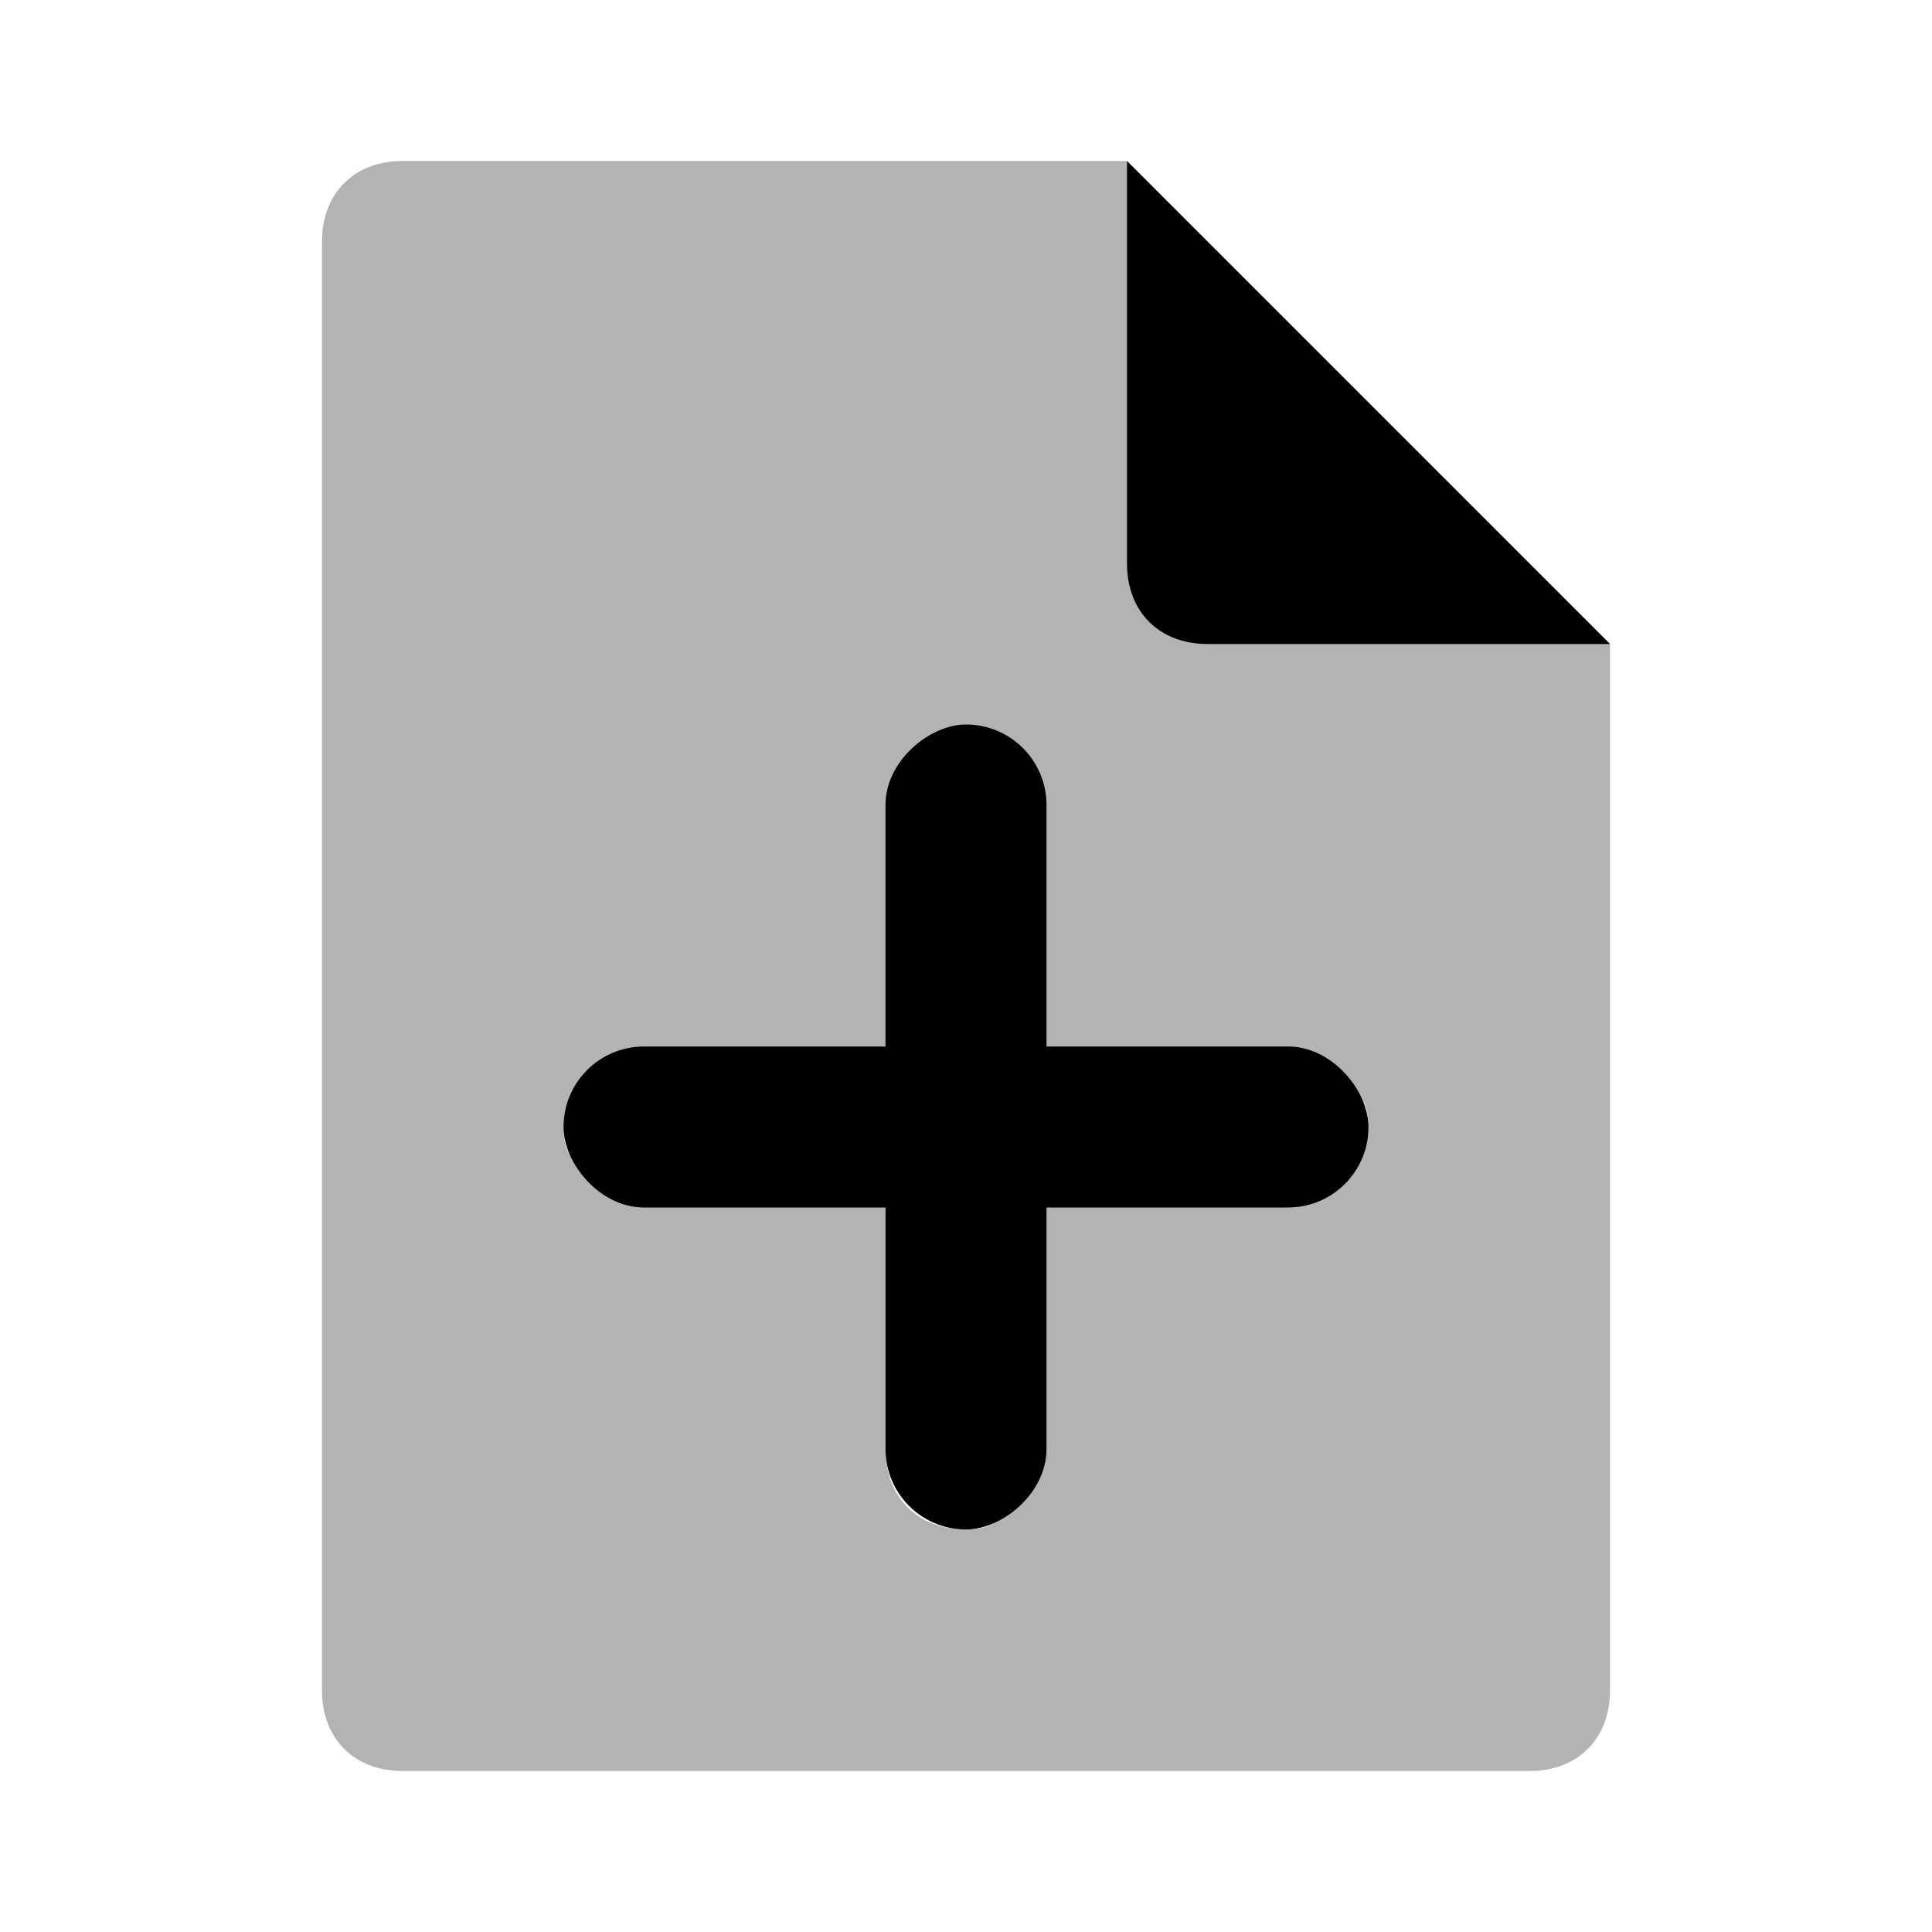 <svg width="24" height="24" viewBox="0 0 24 24" fill="none" xmlns="http://www.w3.org/2000/svg">
<path opacity="0.3" d="M19 22H5C4.4 22 4 21.6 4 21V3C4 2.4 4.4 2 5 2H14L20 8V21C20 21.6 19.6 22 19 22ZM16 13.5L12.5 13V10C12.5 9.4 12.6 9.5 12 9.5C11.4 9.5 11.5 9.4 11.5 10L11 13L8 13.5C7.4 13.5 7 13.4 7 14C7 14.6 7.4 14.5 8 14.5H11V18C11 18.6 11.4 19 12 19C12.6 19 12.5 18.6 12.5 18V14.5L16 14C16.6 14 17 14.6 17 14C17 13.4 16.6 13.5 16 13.5Z" fill="black"/>
<rect x="11" y="19" width="10" height="2" rx="1" transform="rotate(-90 11 19)" fill="black"/>
<rect x="7" y="13" width="10" height="2" rx="1" fill="black"/>
<path d="M15 8H20L14 2V7C14 7.6 14.4 8 15 8Z" fill="black"/>
</svg>

